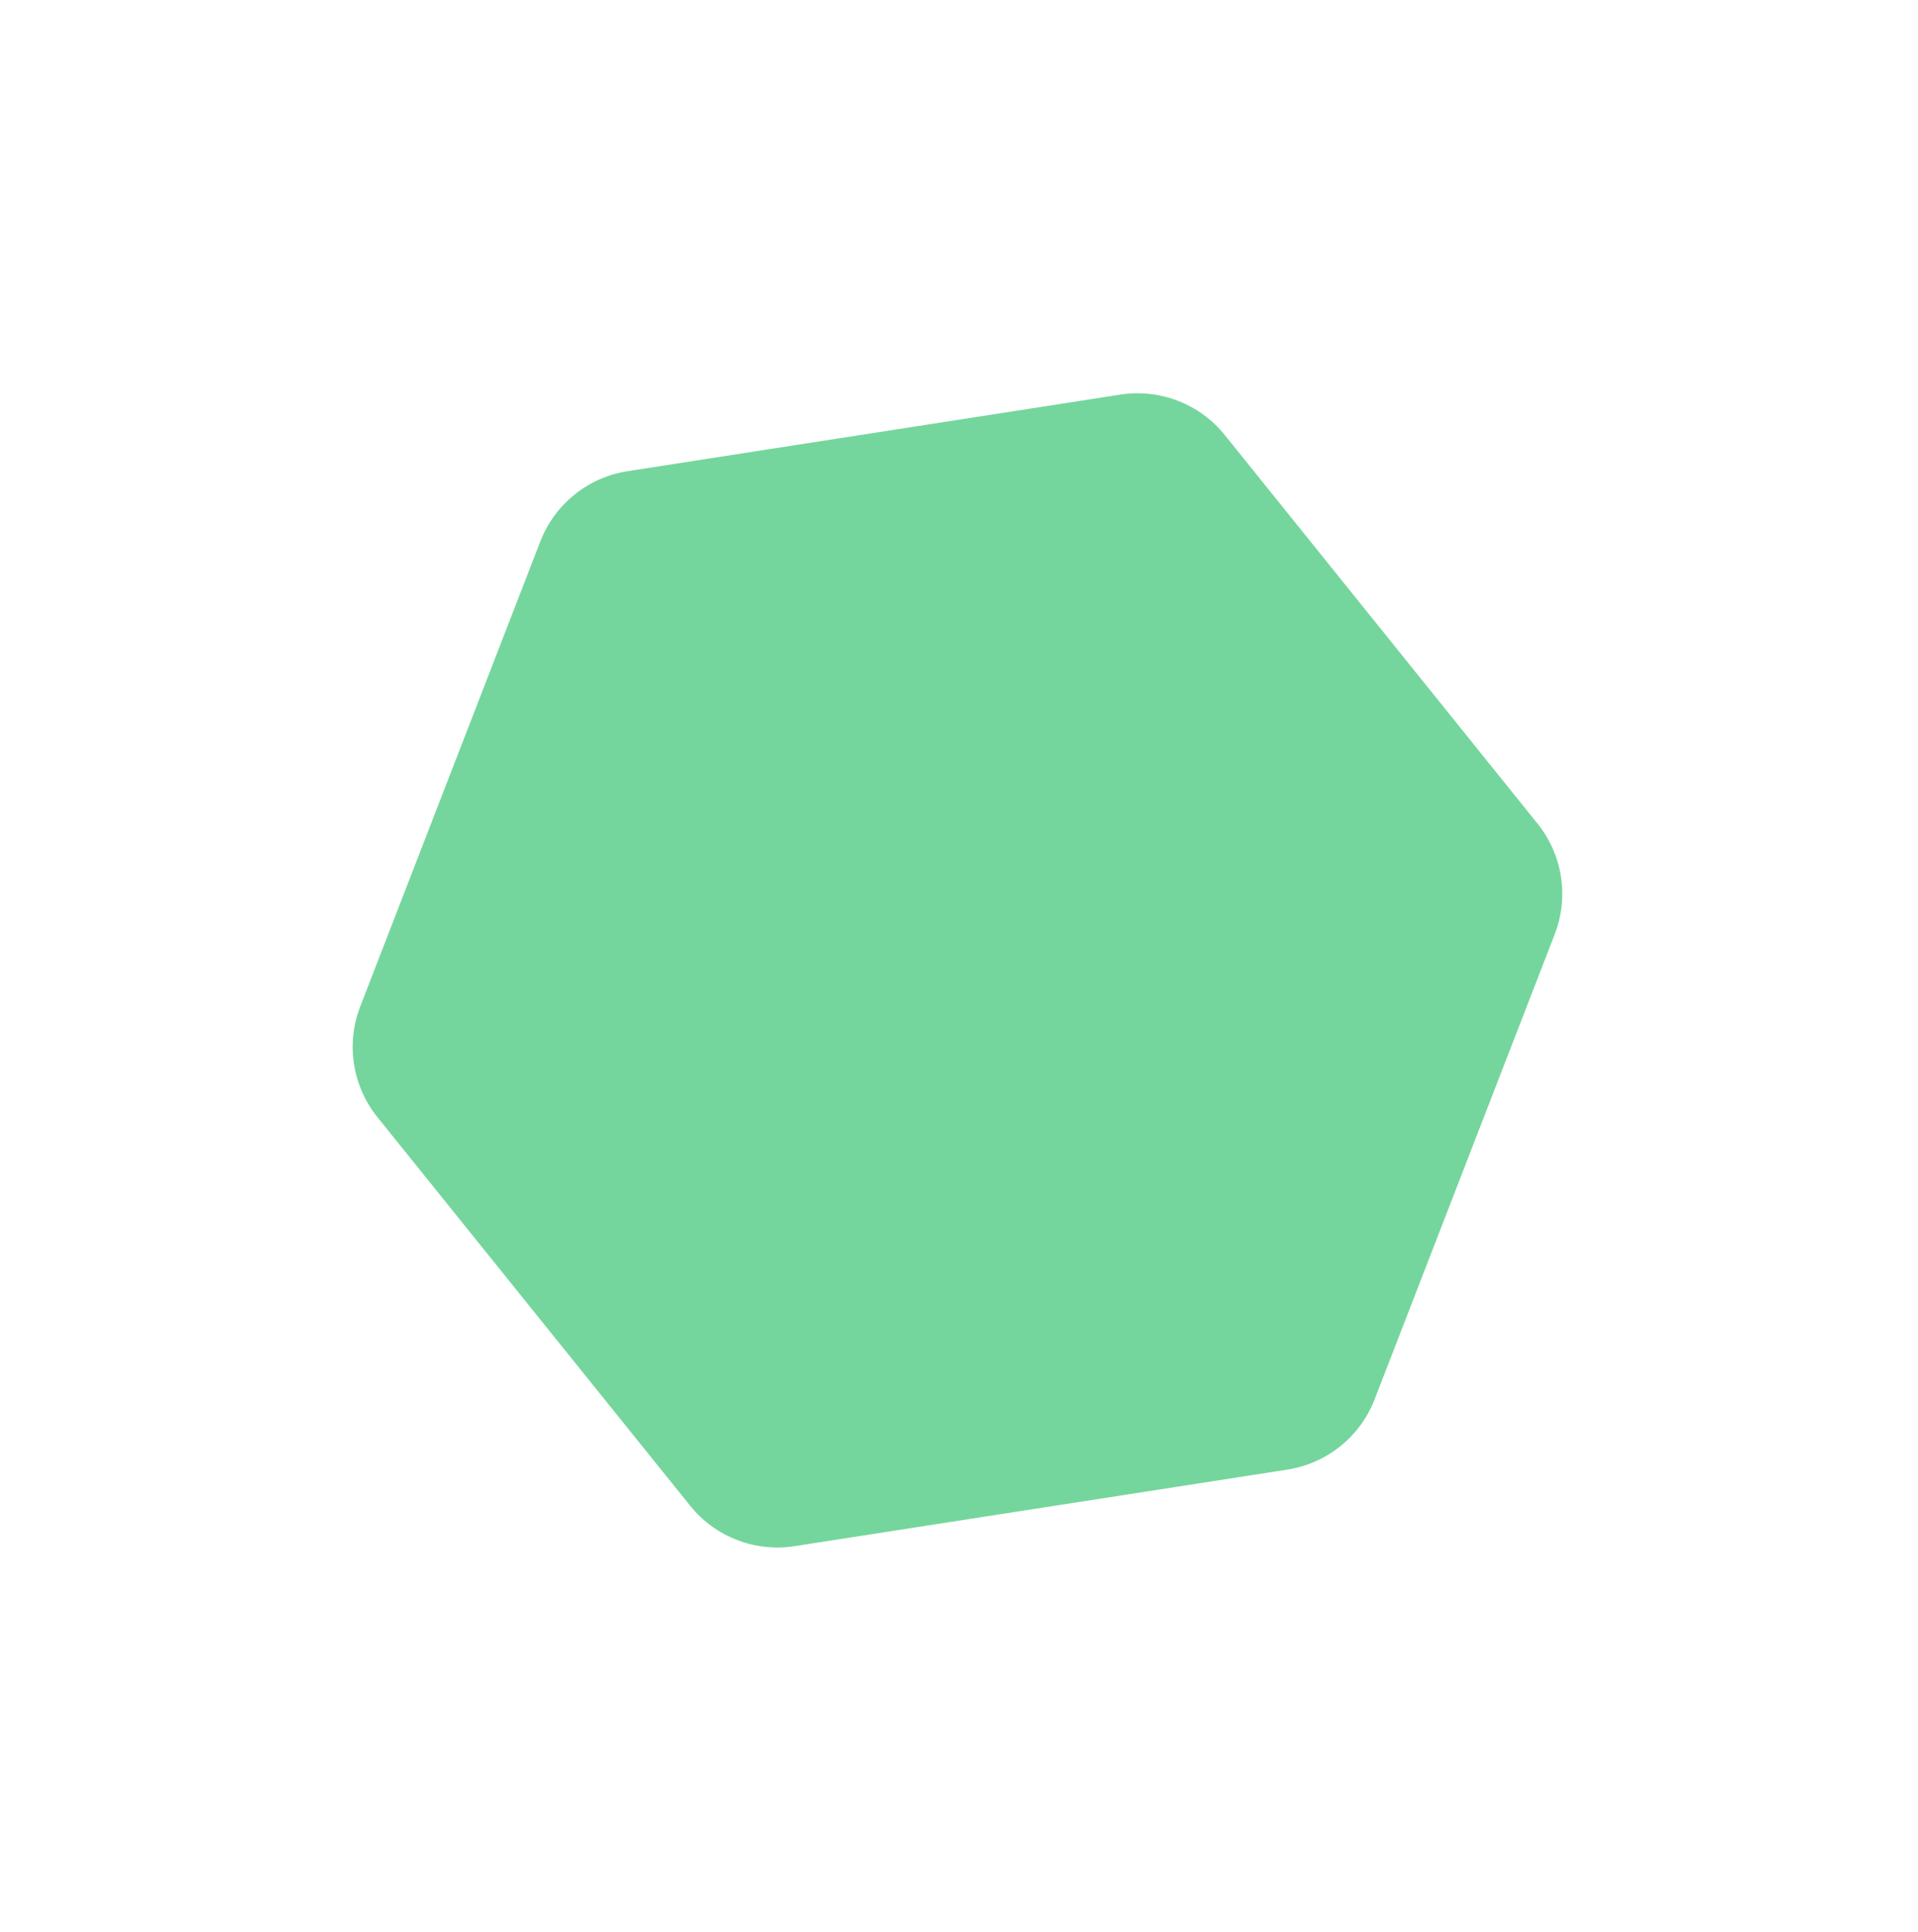 <svg width="137" height="138" viewBox="0 0 137 138" version="1.1" xmlns="http://www.w3.org/2000/svg" xmlns:xlink="http://www.w3.org/1999/xlink">
<title>Hex-Home-2</title>
<desc>Created using Figma</desc>
<g id="Canvas" transform="translate(-2302 1373)">
<g id="Hex-Home-2" filter="url(#filter0_d)">
<use xlink:href="#path0_fill" transform="matrix(0.779 -0.627 0.627 0.779 2312 -1318.28)" fill="#74D69C"/>
</g>
</g>
<defs>
<filter id="filter0_d" filterUnits="userSpaceOnUse" x="2302" y="-1373" width="137" height="138" color-interpolation-filters="sRGB">
<feFlood flood-opacity="0" result="BackgroundImageFix"/>
<feColorMatrix in="SourceAlpha" type="matrix" values="0 0 0 0 0 0 0 0 0 0 0 0 0 0 0 0 0 0 255 0"/>
<feOffset dx="0" dy="4"/>
<feGaussianBlur stdDeviation="5"/>
<feColorMatrix type="matrix" values="0 0 0 0 0.22 0 0 0 0 0.227 0 0 0 0 0.357 0 0 0 0.2 0"/>
<feBlend mode="normal" in2="BackgroundImageFix" result="effect1_dropShadow"/>
<feBlend mode="normal" in="SourceGraphic" in2="effect1_dropShadow" result="shape"/>
</filter>
<path id="path0_fill" fill-rule="evenodd" d="M 34.849 2.309C 37.325 0.88 40.374 0.88 42.849 2.309L 73.699 20.12C 76.174 21.549 77.699 24.19 77.699 27.049L 77.699 62.67C 77.699 65.529 76.174 68.17 73.699 69.599L 42.849 87.41C 40.374 88.839 37.325 88.839 34.849 87.41L 4 69.599C 1.525 68.17 0 65.529 0 62.67L 0 27.049C 0 24.19 1.525 21.549 4 20.12L 34.849 2.309Z"/>
</defs>
</svg>
